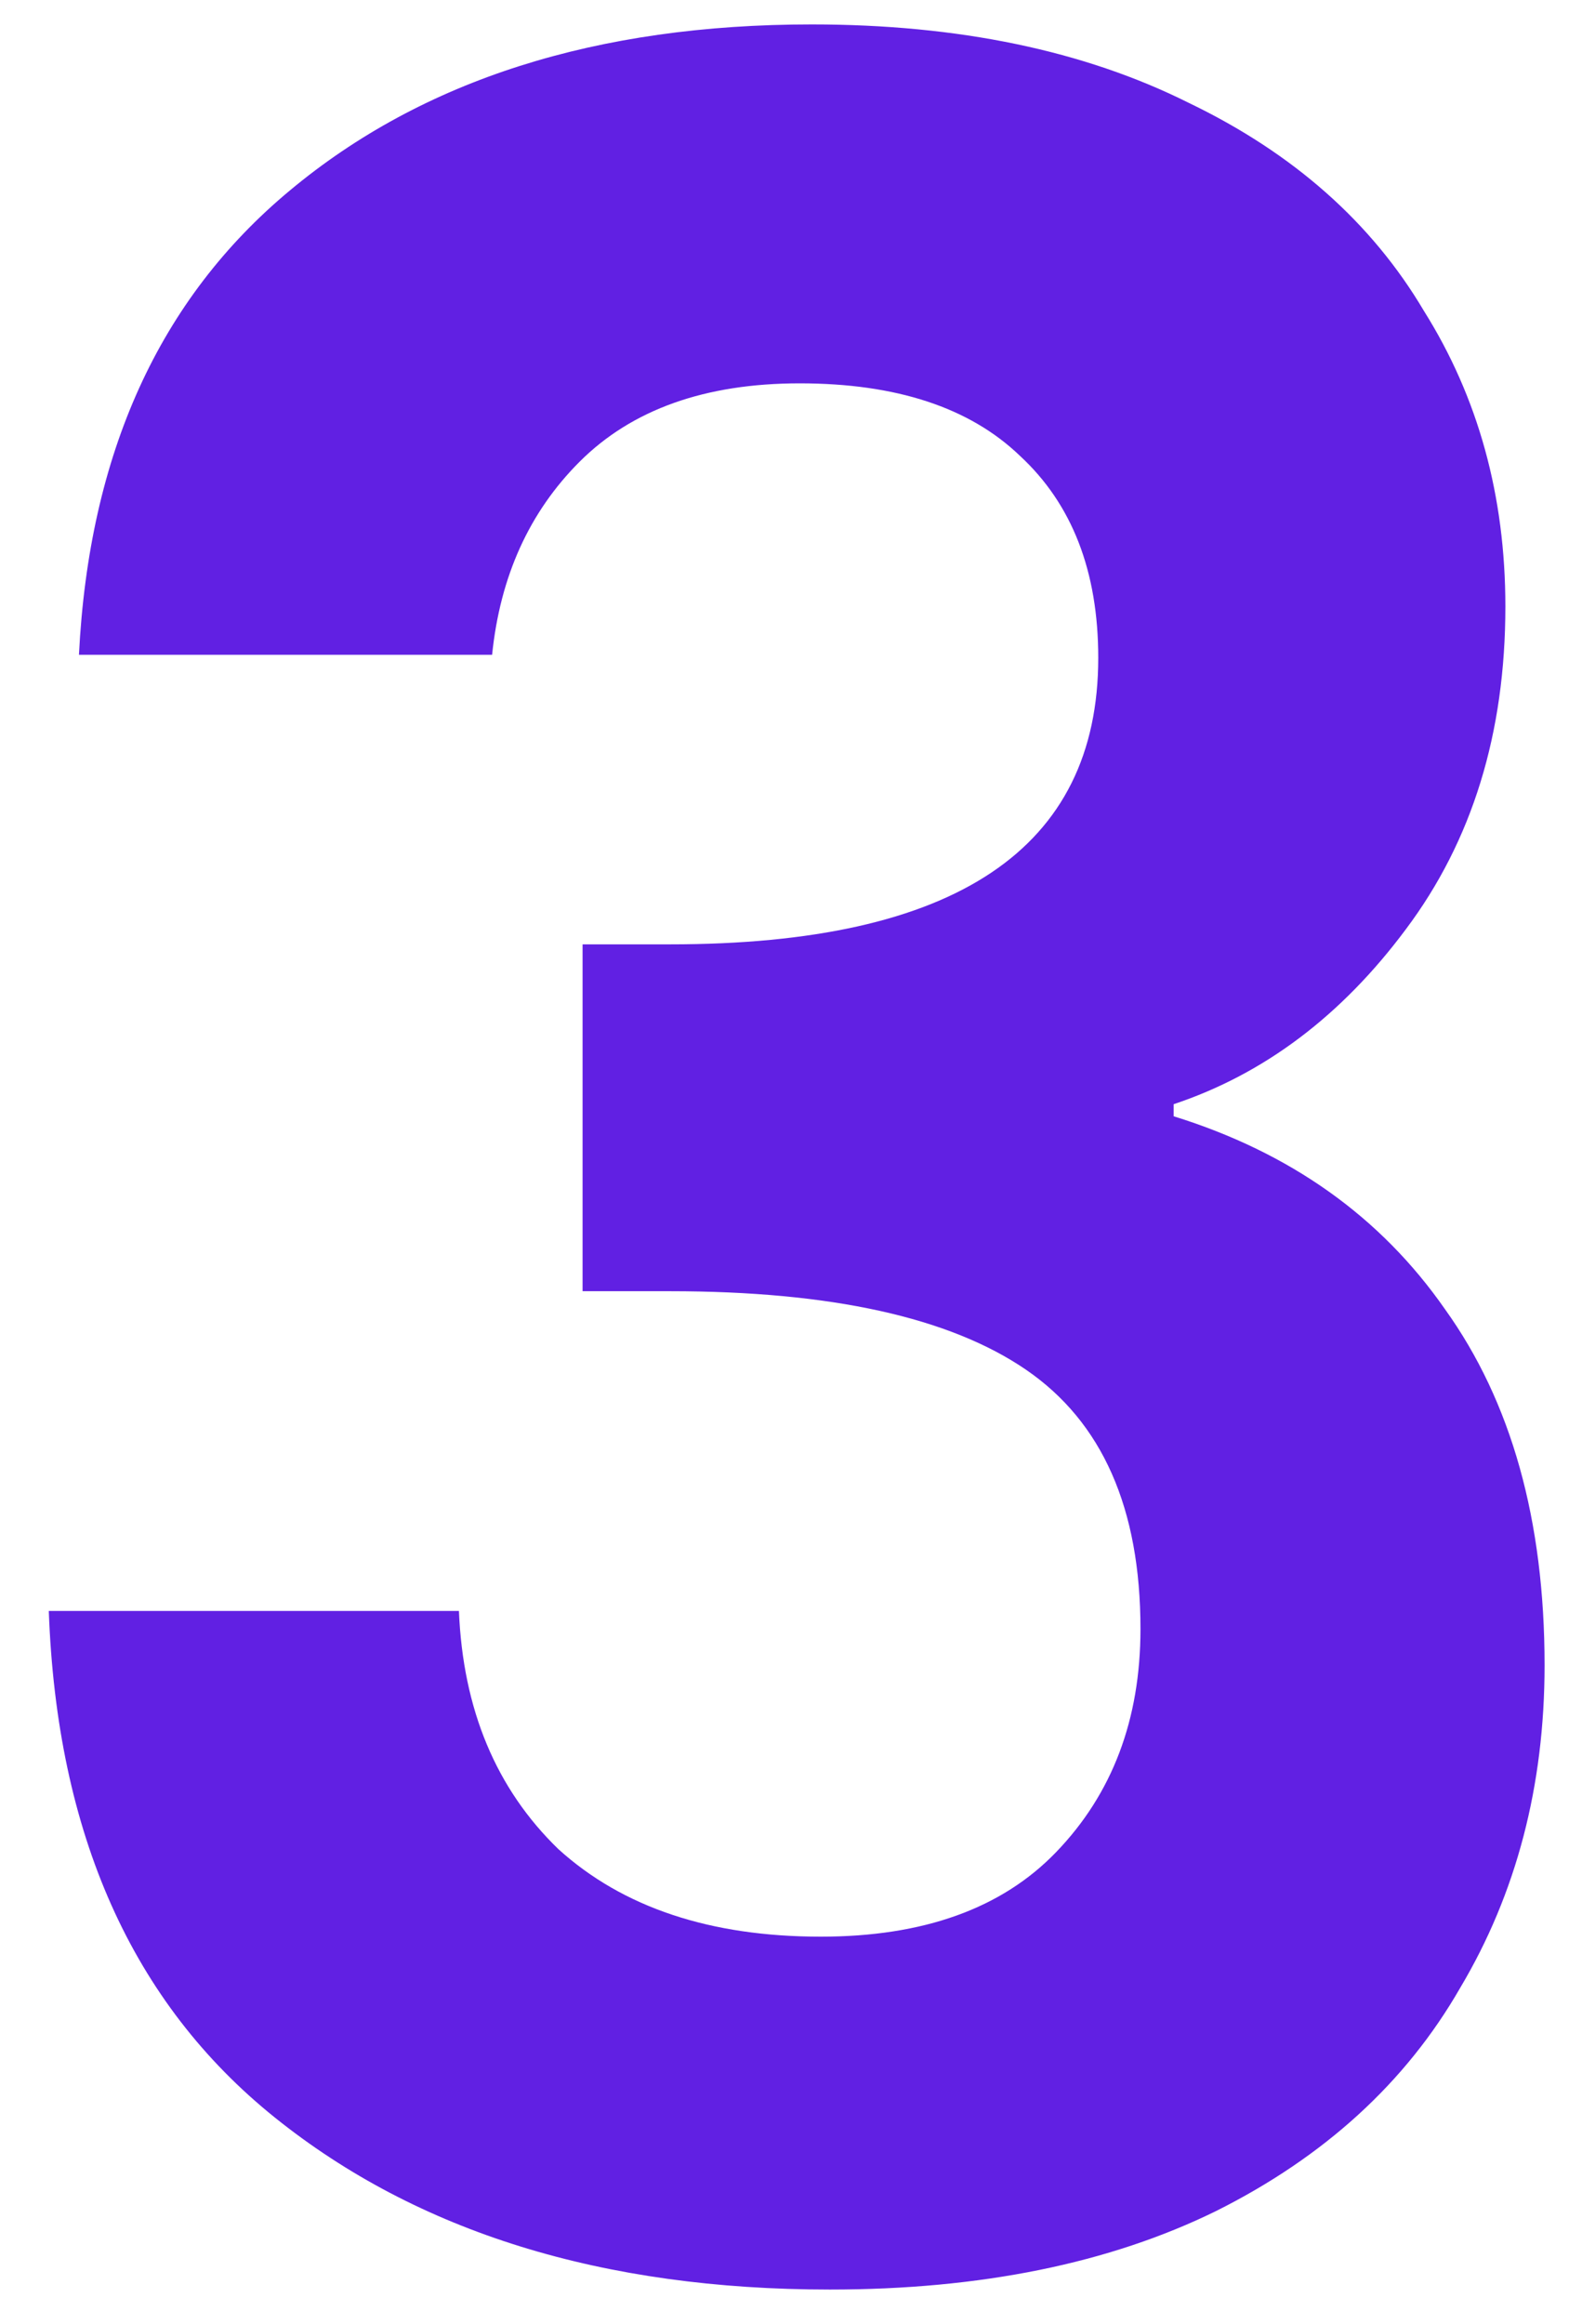 <svg width="32" height="47" viewBox="0 0 32 47" fill="none" xmlns="http://www.w3.org/2000/svg">
<path d="M1.597 13.243C1.8 9.176 3.223 6.045 5.867 3.849C8.551 1.612 12.068 0.494 16.42 0.494C19.388 0.494 21.93 1.023 24.045 2.08C26.159 3.097 27.745 4.5 28.803 6.289C29.901 8.038 30.45 10.03 30.45 12.267C30.45 14.829 29.779 17.005 28.437 18.794C27.135 20.543 25.57 21.722 23.74 22.332V22.576C26.098 23.308 27.928 24.609 29.23 26.48C30.572 28.351 31.243 30.75 31.243 33.678C31.243 36.118 30.673 38.294 29.535 40.205C28.437 42.116 26.79 43.621 24.594 44.719C22.438 45.776 19.836 46.305 16.786 46.305C12.19 46.305 8.449 45.146 5.562 42.828C2.674 40.51 1.149 37.094 0.987 32.58H9.283C9.364 34.573 10.035 36.179 11.296 37.399C12.597 38.578 14.366 39.168 16.603 39.168C18.677 39.168 20.263 38.599 21.361 37.46C22.499 36.281 23.069 34.776 23.069 32.946C23.069 30.506 22.296 28.757 20.751 27.7C19.205 26.643 16.806 26.114 13.553 26.114H11.784V19.099H13.553C19.327 19.099 22.215 17.167 22.215 13.304C22.215 11.555 21.686 10.193 20.629 9.217C19.612 8.241 18.128 7.753 16.176 7.753C14.264 7.753 12.78 8.282 11.723 9.339C10.706 10.356 10.116 11.657 9.954 13.243H1.597Z" fill="#6120E3"/>
</svg>
